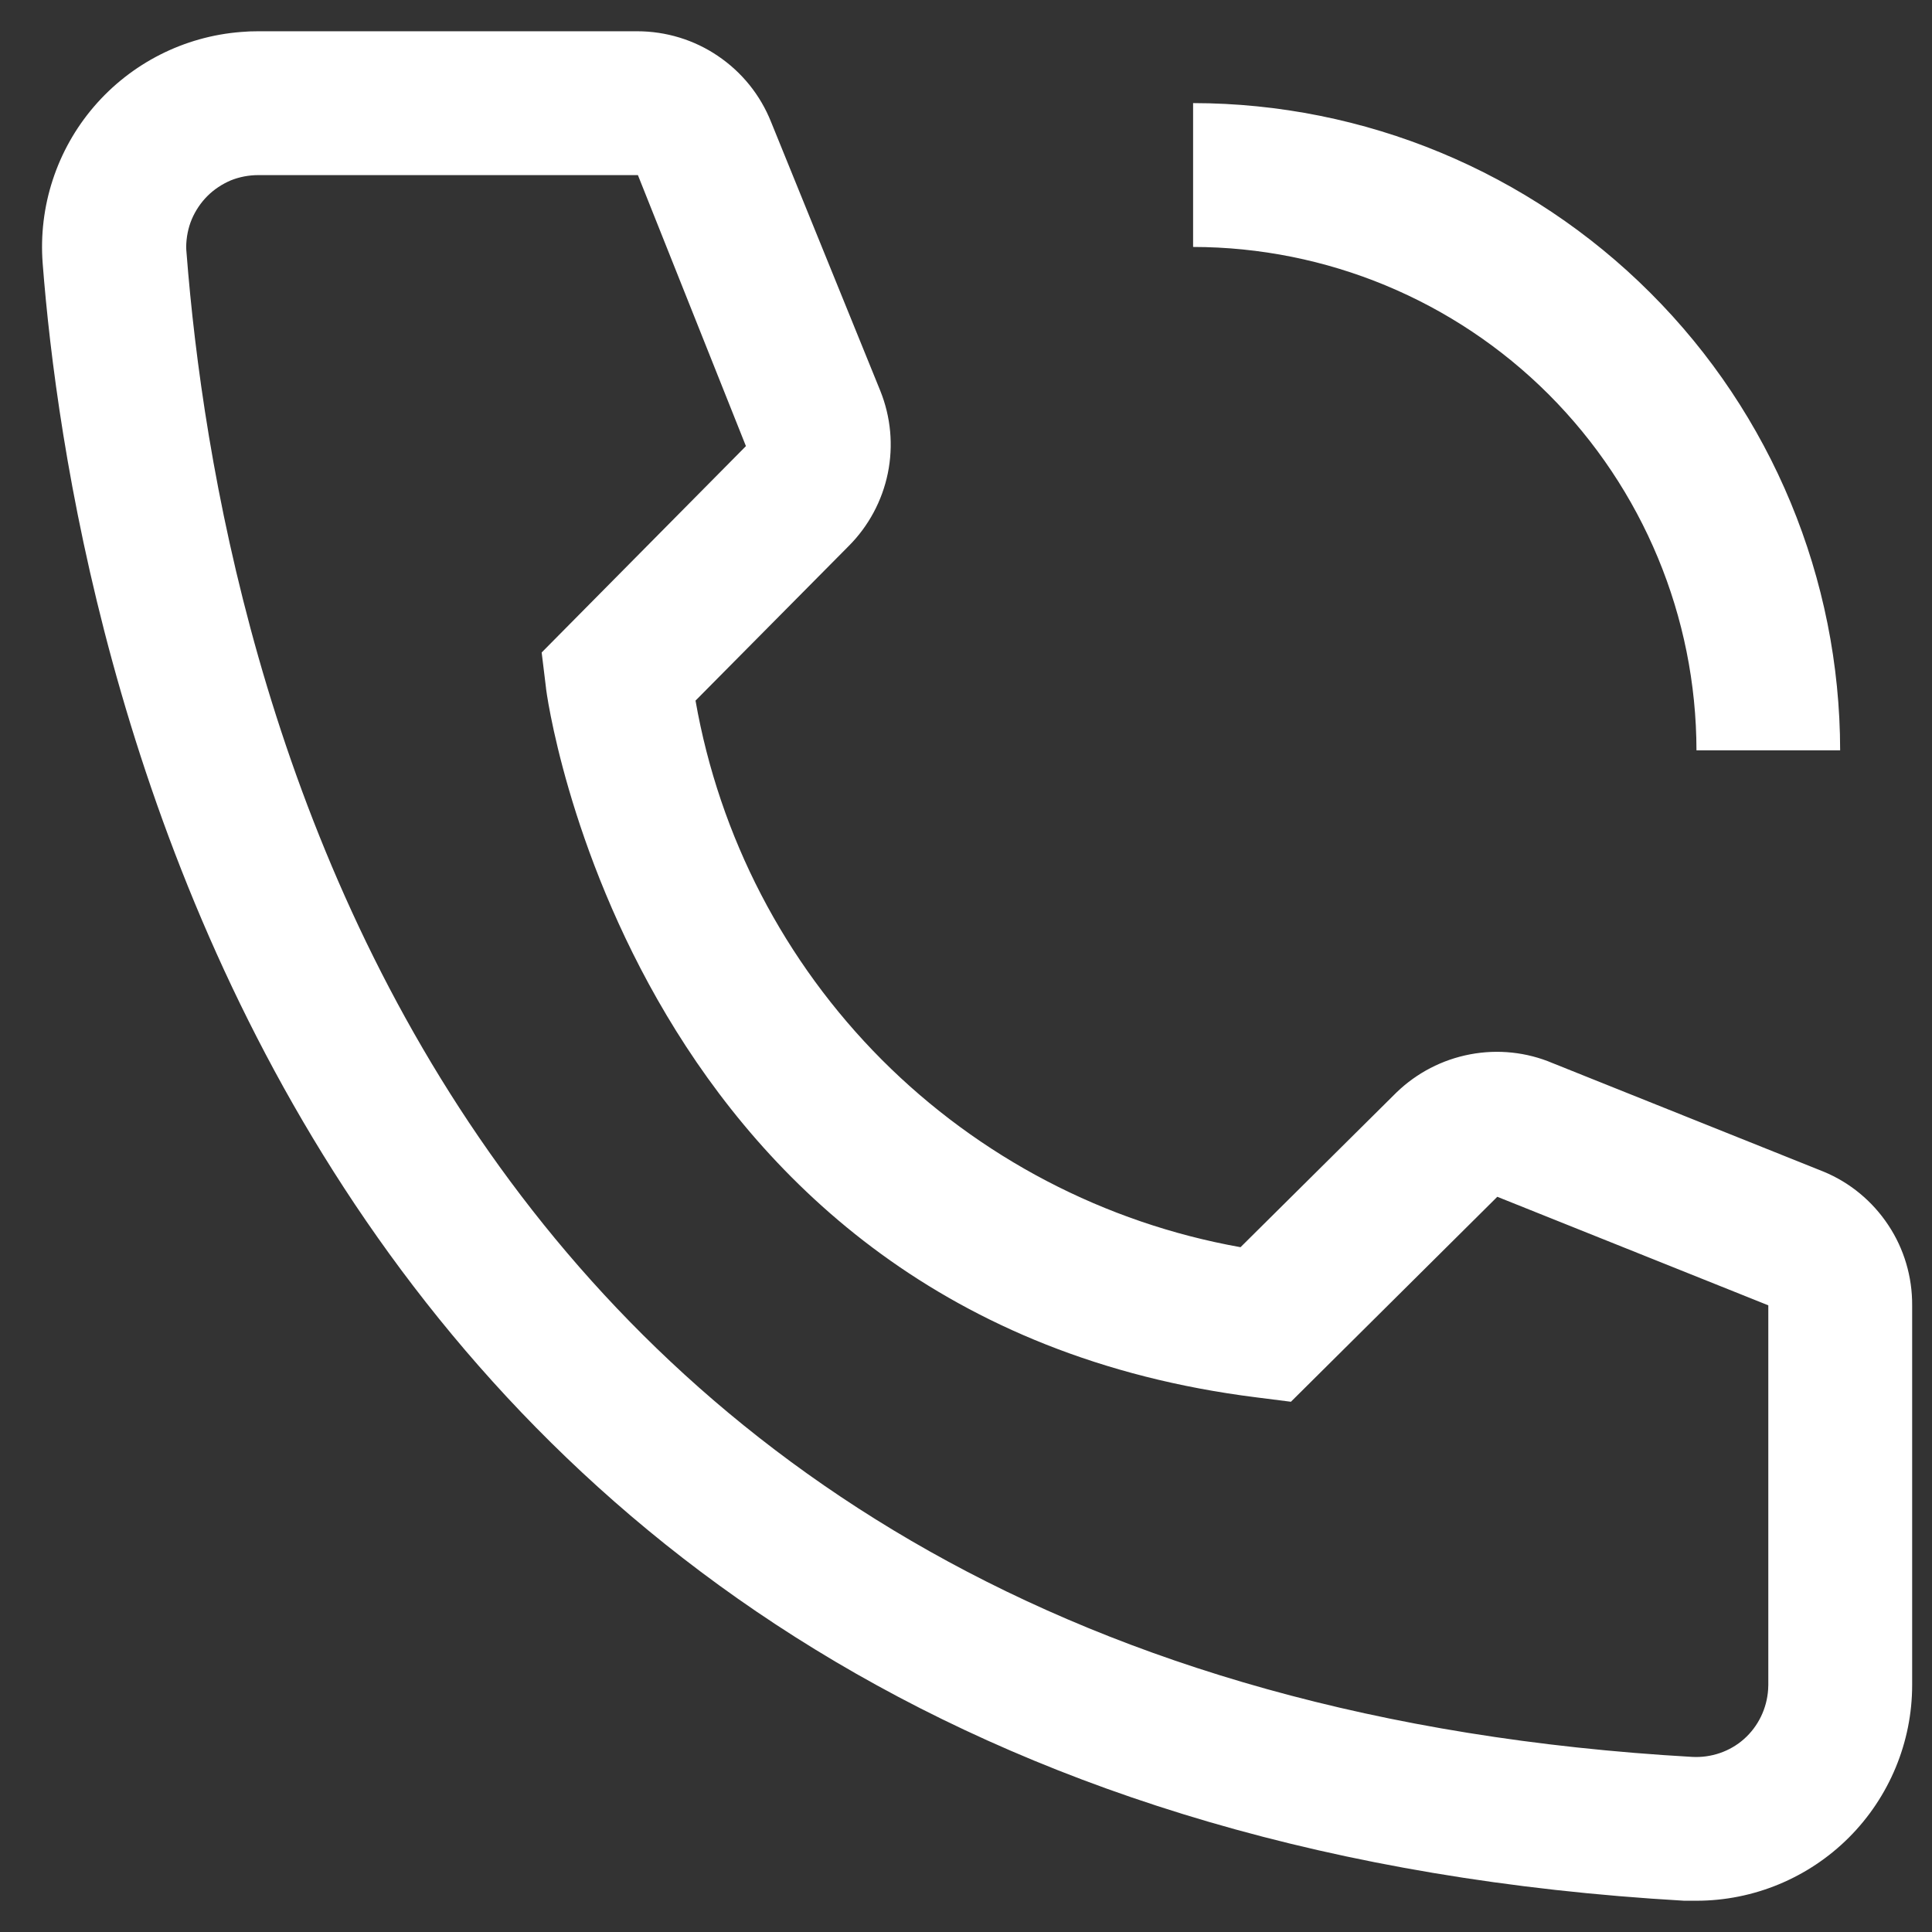<svg width="11" height="11" viewBox="0 0 11 11" fill="none" xmlns="http://www.w3.org/2000/svg">
<rect x="0" y="0" width="11" height="11" fill="#333333" stroke="none"/>
<path d="M10.477 4.272H9.659C9.658 3.512 9.355 2.784 8.818 2.246C8.281 1.709 7.553 1.407 6.793 1.406V0.587C7.77 0.588 8.706 0.977 9.397 1.668C10.088 2.358 10.476 3.295 10.477 4.272ZM9.659 10.822H9.589C1.545 10.359 0.403 3.572 0.243 1.5C0.218 1.176 0.323 0.854 0.535 0.607C0.747 0.36 1.048 0.207 1.373 0.182C1.406 0.179 1.438 0.178 1.471 0.178H3.628C3.792 0.178 3.953 0.227 4.088 0.319C4.224 0.411 4.329 0.541 4.39 0.694L5.012 2.225C5.072 2.374 5.087 2.537 5.055 2.694C5.023 2.851 4.945 2.996 4.832 3.109L3.96 3.989C4.096 4.764 4.466 5.477 5.021 6.034C5.576 6.59 6.289 6.963 7.063 7.101L7.951 6.22C8.067 6.108 8.212 6.033 8.37 6.003C8.528 5.973 8.692 5.99 8.84 6.053L10.383 6.671C10.533 6.733 10.661 6.839 10.751 6.975C10.841 7.11 10.888 7.27 10.887 7.432V9.594C10.887 9.919 10.757 10.232 10.527 10.462C10.297 10.692 9.984 10.822 9.659 10.822ZM1.471 0.997C1.417 0.997 1.364 1.007 1.314 1.027C1.265 1.048 1.219 1.078 1.181 1.116C1.143 1.154 1.113 1.199 1.092 1.248C1.071 1.298 1.061 1.351 1.06 1.405C1.06 1.416 1.061 1.428 1.062 1.439C1.25 3.862 2.458 9.594 9.634 10.003C9.742 10.009 9.849 9.973 9.93 9.901C10.011 9.829 10.06 9.727 10.067 9.619L10.068 9.594V7.432L8.525 6.814L7.35 7.981L7.153 7.956C3.592 7.51 3.108 3.948 3.108 3.911L3.084 3.715L4.247 2.54L3.632 0.997H1.471Z" fill="white"/>
</svg>
